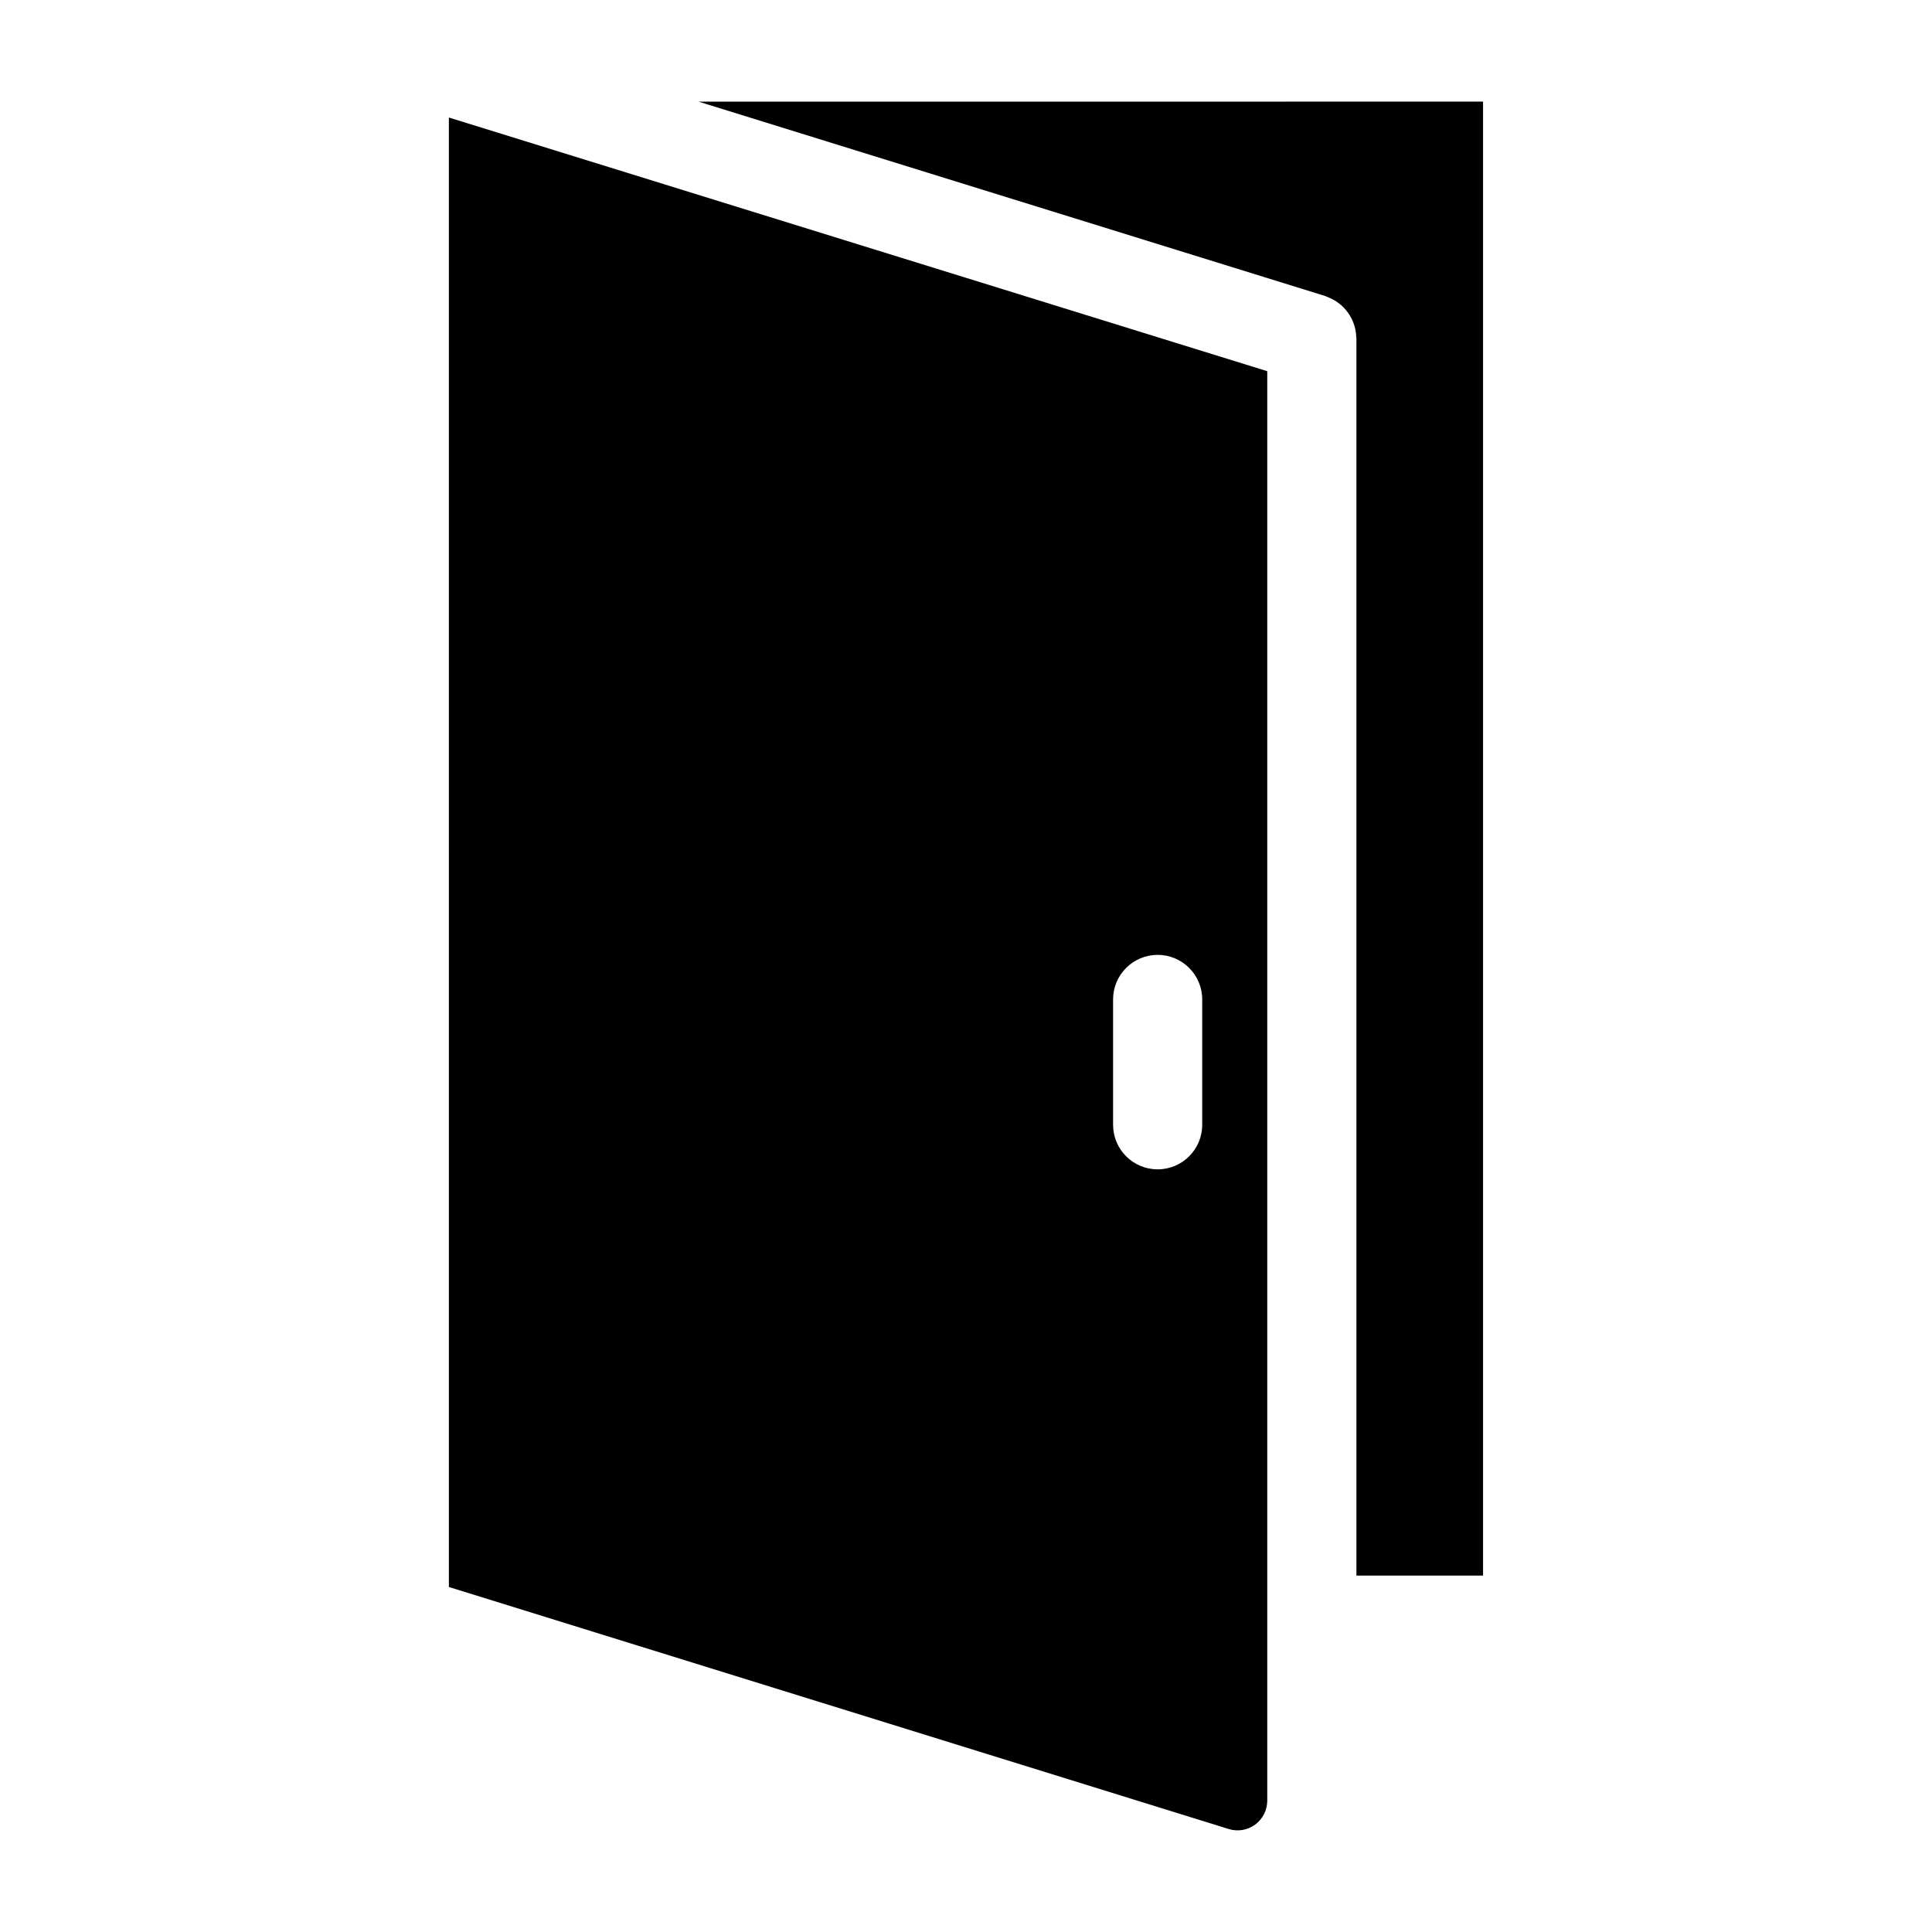<?xml version="1.0" encoding="UTF-8"?>
<!-- Uploaded to: ICON Repo, www.iconrepo.com, Generator: ICON Repo Mixer Tools -->
<svg fill="#000000" width="800px" height="800px" version="1.1" viewBox="144 144 512 512" xmlns="http://www.w3.org/2000/svg">
 <path d="m262.96 564.57 206.67 64.141c2.391 0.742 4.988 0.301 7.004-1.18 2.016-1.484 3.203-3.84 3.203-6.34v-378.82l-216.88-67.227zm176.02-155.71c0-6.523 5.285-11.809 11.809-11.809 6.519 0 11.809 5.285 11.809 11.809v33.219c0 6.523-5.289 11.809-11.809 11.809-6.523 0-11.809-5.285-11.809-11.809zm98.047-237.93v390.61h-33.562v-327.79c0-0.137-0.035-0.266-0.039-0.402h-0.004c-0.016-0.539-0.07-1.078-0.16-1.609-0.039-0.234-0.086-0.461-0.137-0.691-0.125-0.531-0.289-1.051-0.484-1.555-0.078-0.199-0.156-0.395-0.242-0.59-0.234-0.516-0.504-1.016-0.809-1.496-0.094-0.145-0.184-0.293-0.285-0.434-0.348-0.496-0.734-0.961-1.156-1.398-0.094-0.098-0.184-0.191-0.277-0.285-0.449-0.434-0.93-0.832-1.441-1.191-0.109-0.078-0.219-0.156-0.336-0.23-0.512-0.332-1.051-0.625-1.609-0.871-0.156-0.07-0.316-0.137-0.473-0.199-0.285-0.113-0.543-0.266-0.84-0.355l-166.06-51.508z"/>
</svg>